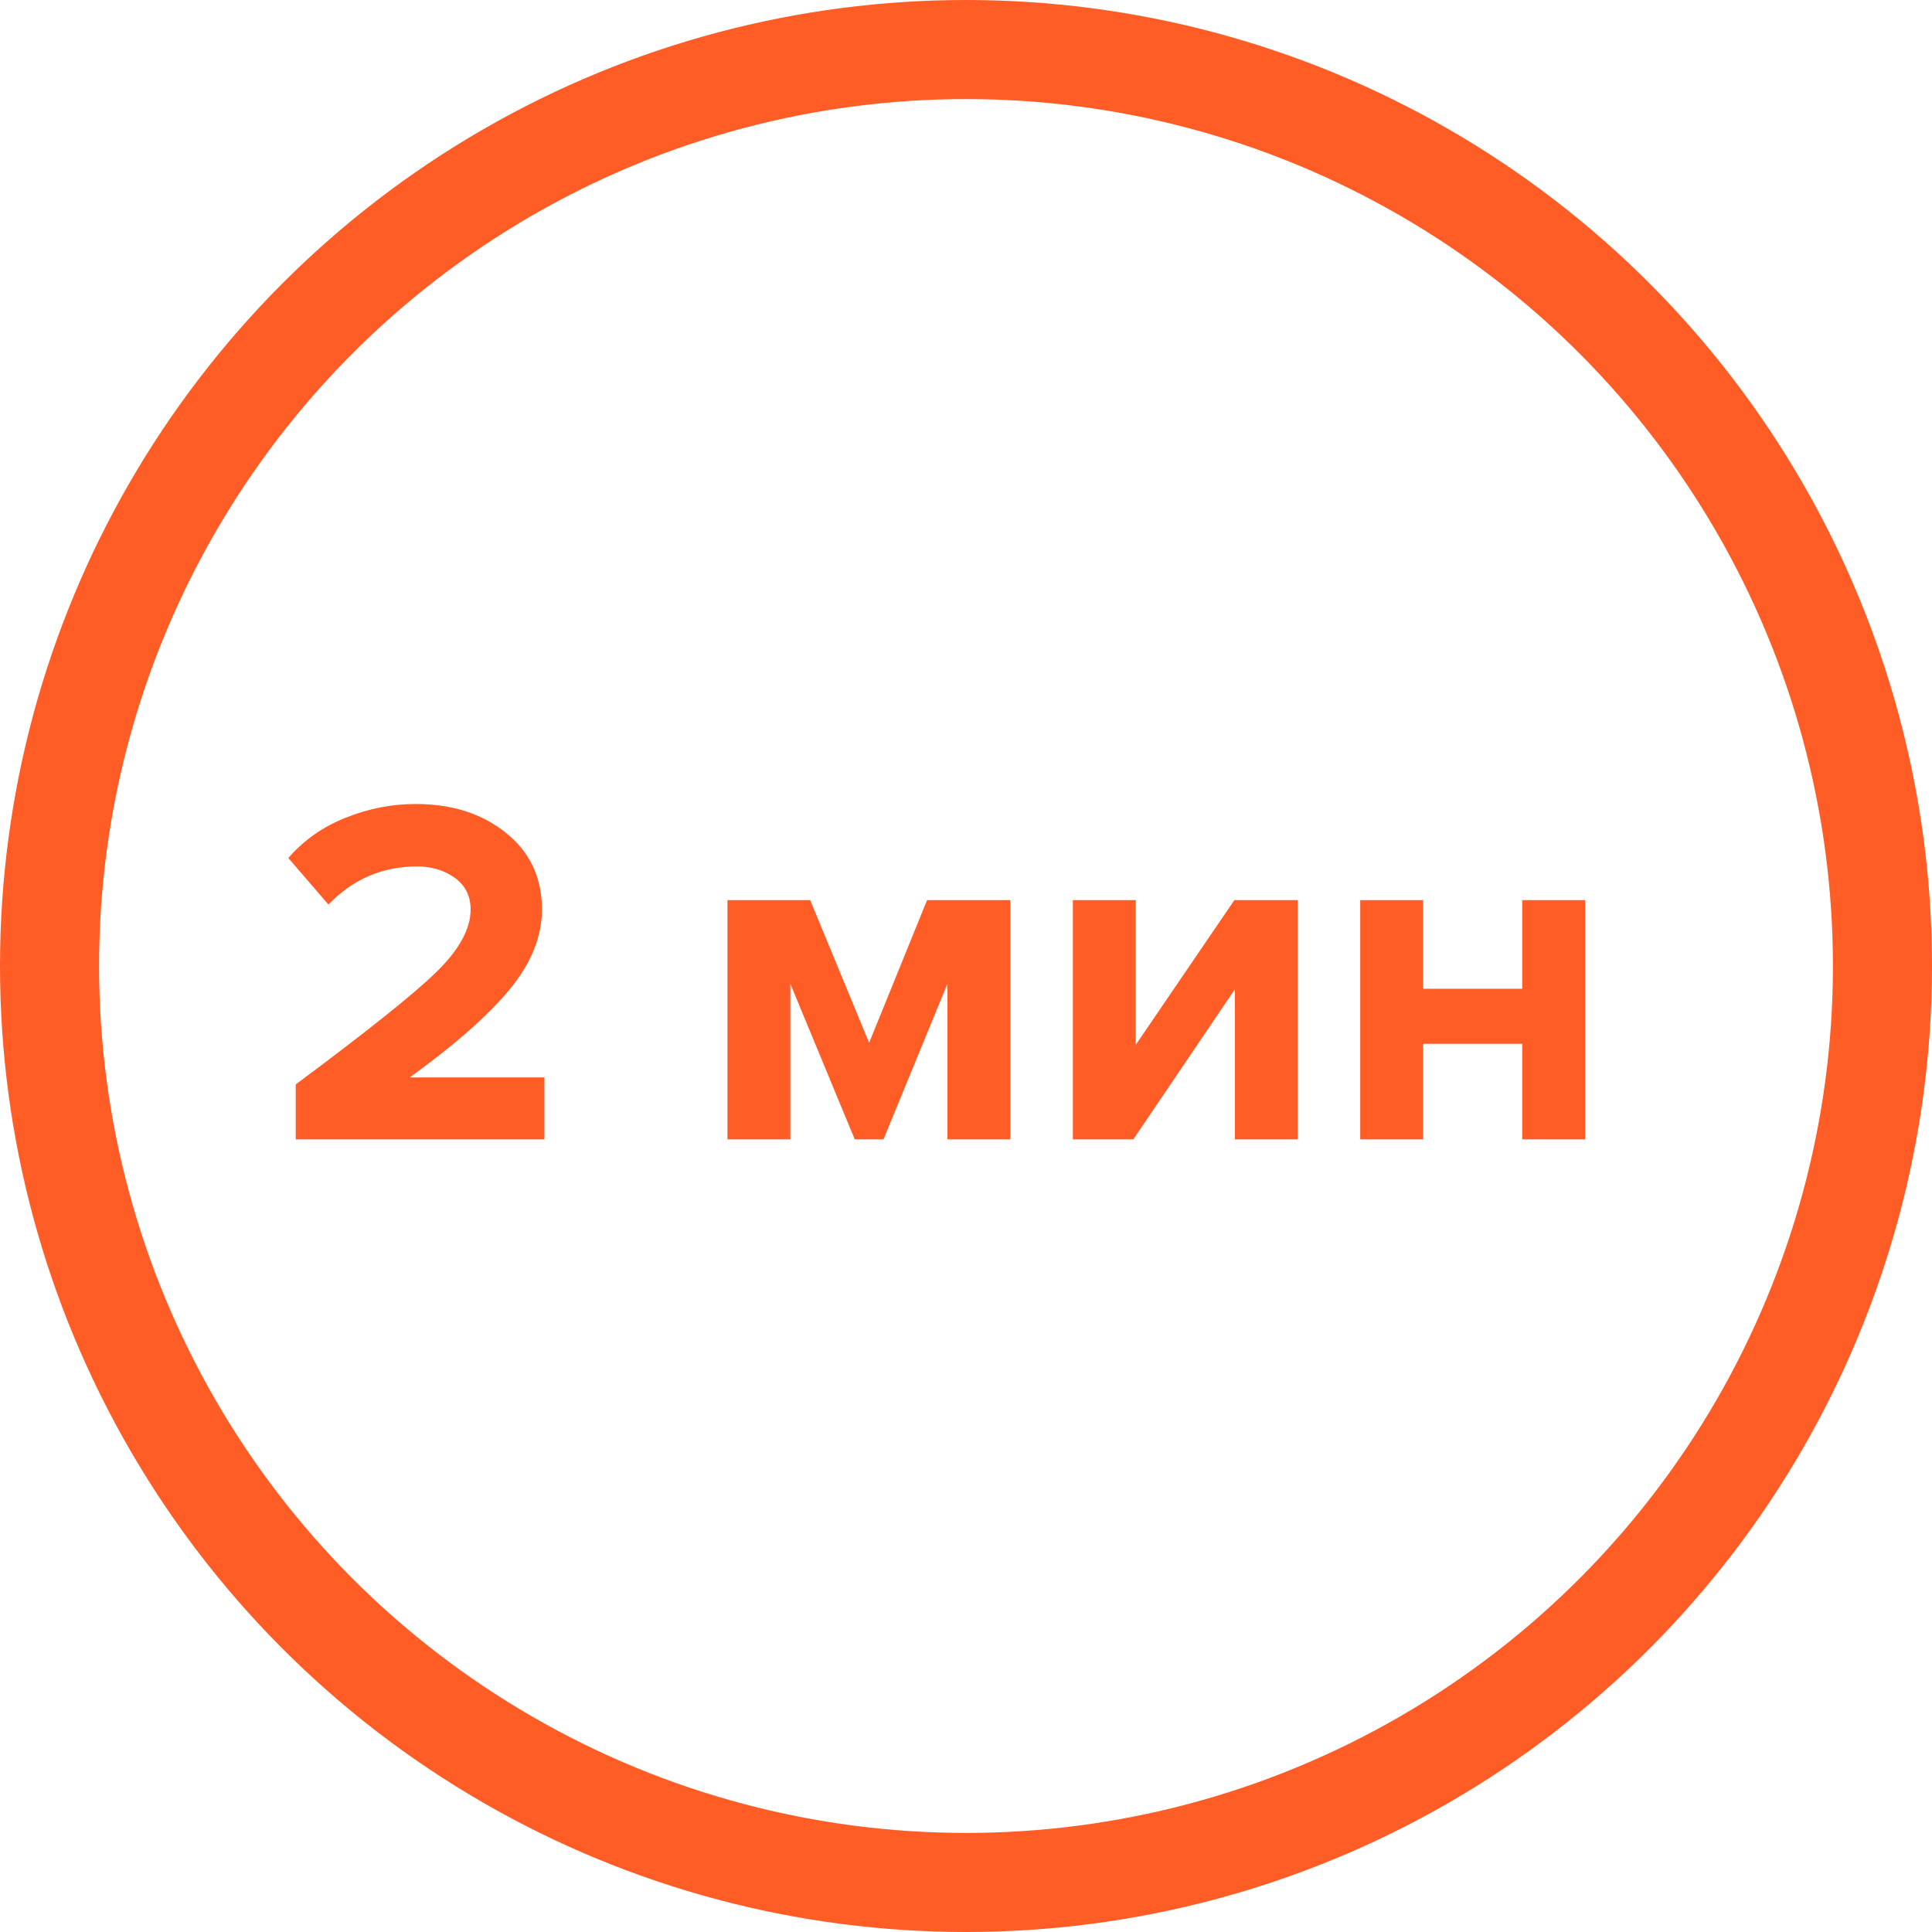 <svg width="78" height="78" viewBox="0 0 78 78" fill="none" xmlns="http://www.w3.org/2000/svg">
<circle cx="39" cy="39" r="37" stroke="#FF5C26" stroke-width="4"/>
<path d="M21.98 46H11.94V43.78C14.793 41.66 16.68 40.153 17.6 39.26C18.533 38.353 19 37.507 19 36.72C19 36.173 18.787 35.747 18.36 35.44C17.933 35.133 17.427 34.98 16.84 34.98C15.44 34.98 14.247 35.493 13.26 36.52L11.64 34.64C12.267 33.92 13.033 33.38 13.94 33.02C14.86 32.647 15.807 32.46 16.78 32.46C18.247 32.46 19.46 32.847 20.42 33.62C21.393 34.393 21.88 35.427 21.88 36.72C21.88 37.813 21.447 38.887 20.58 39.94C19.727 40.98 18.38 42.167 16.54 43.5H21.98V46ZM40.789 46H38.249V39.72L35.669 46H34.509L31.909 39.72V46H29.369V36.34H32.709L35.089 42.1L37.429 36.34H40.789V46ZM45.755 46H43.315V36.34H45.855V42.18L49.835 36.34H52.395V46H49.855V39.94L45.755 46ZM57.456 46H54.916V36.34H57.456V39.92H61.456V36.34H63.996V46H61.456V42.14H57.456V46Z" fill="#FF5C26"/>
</svg>
